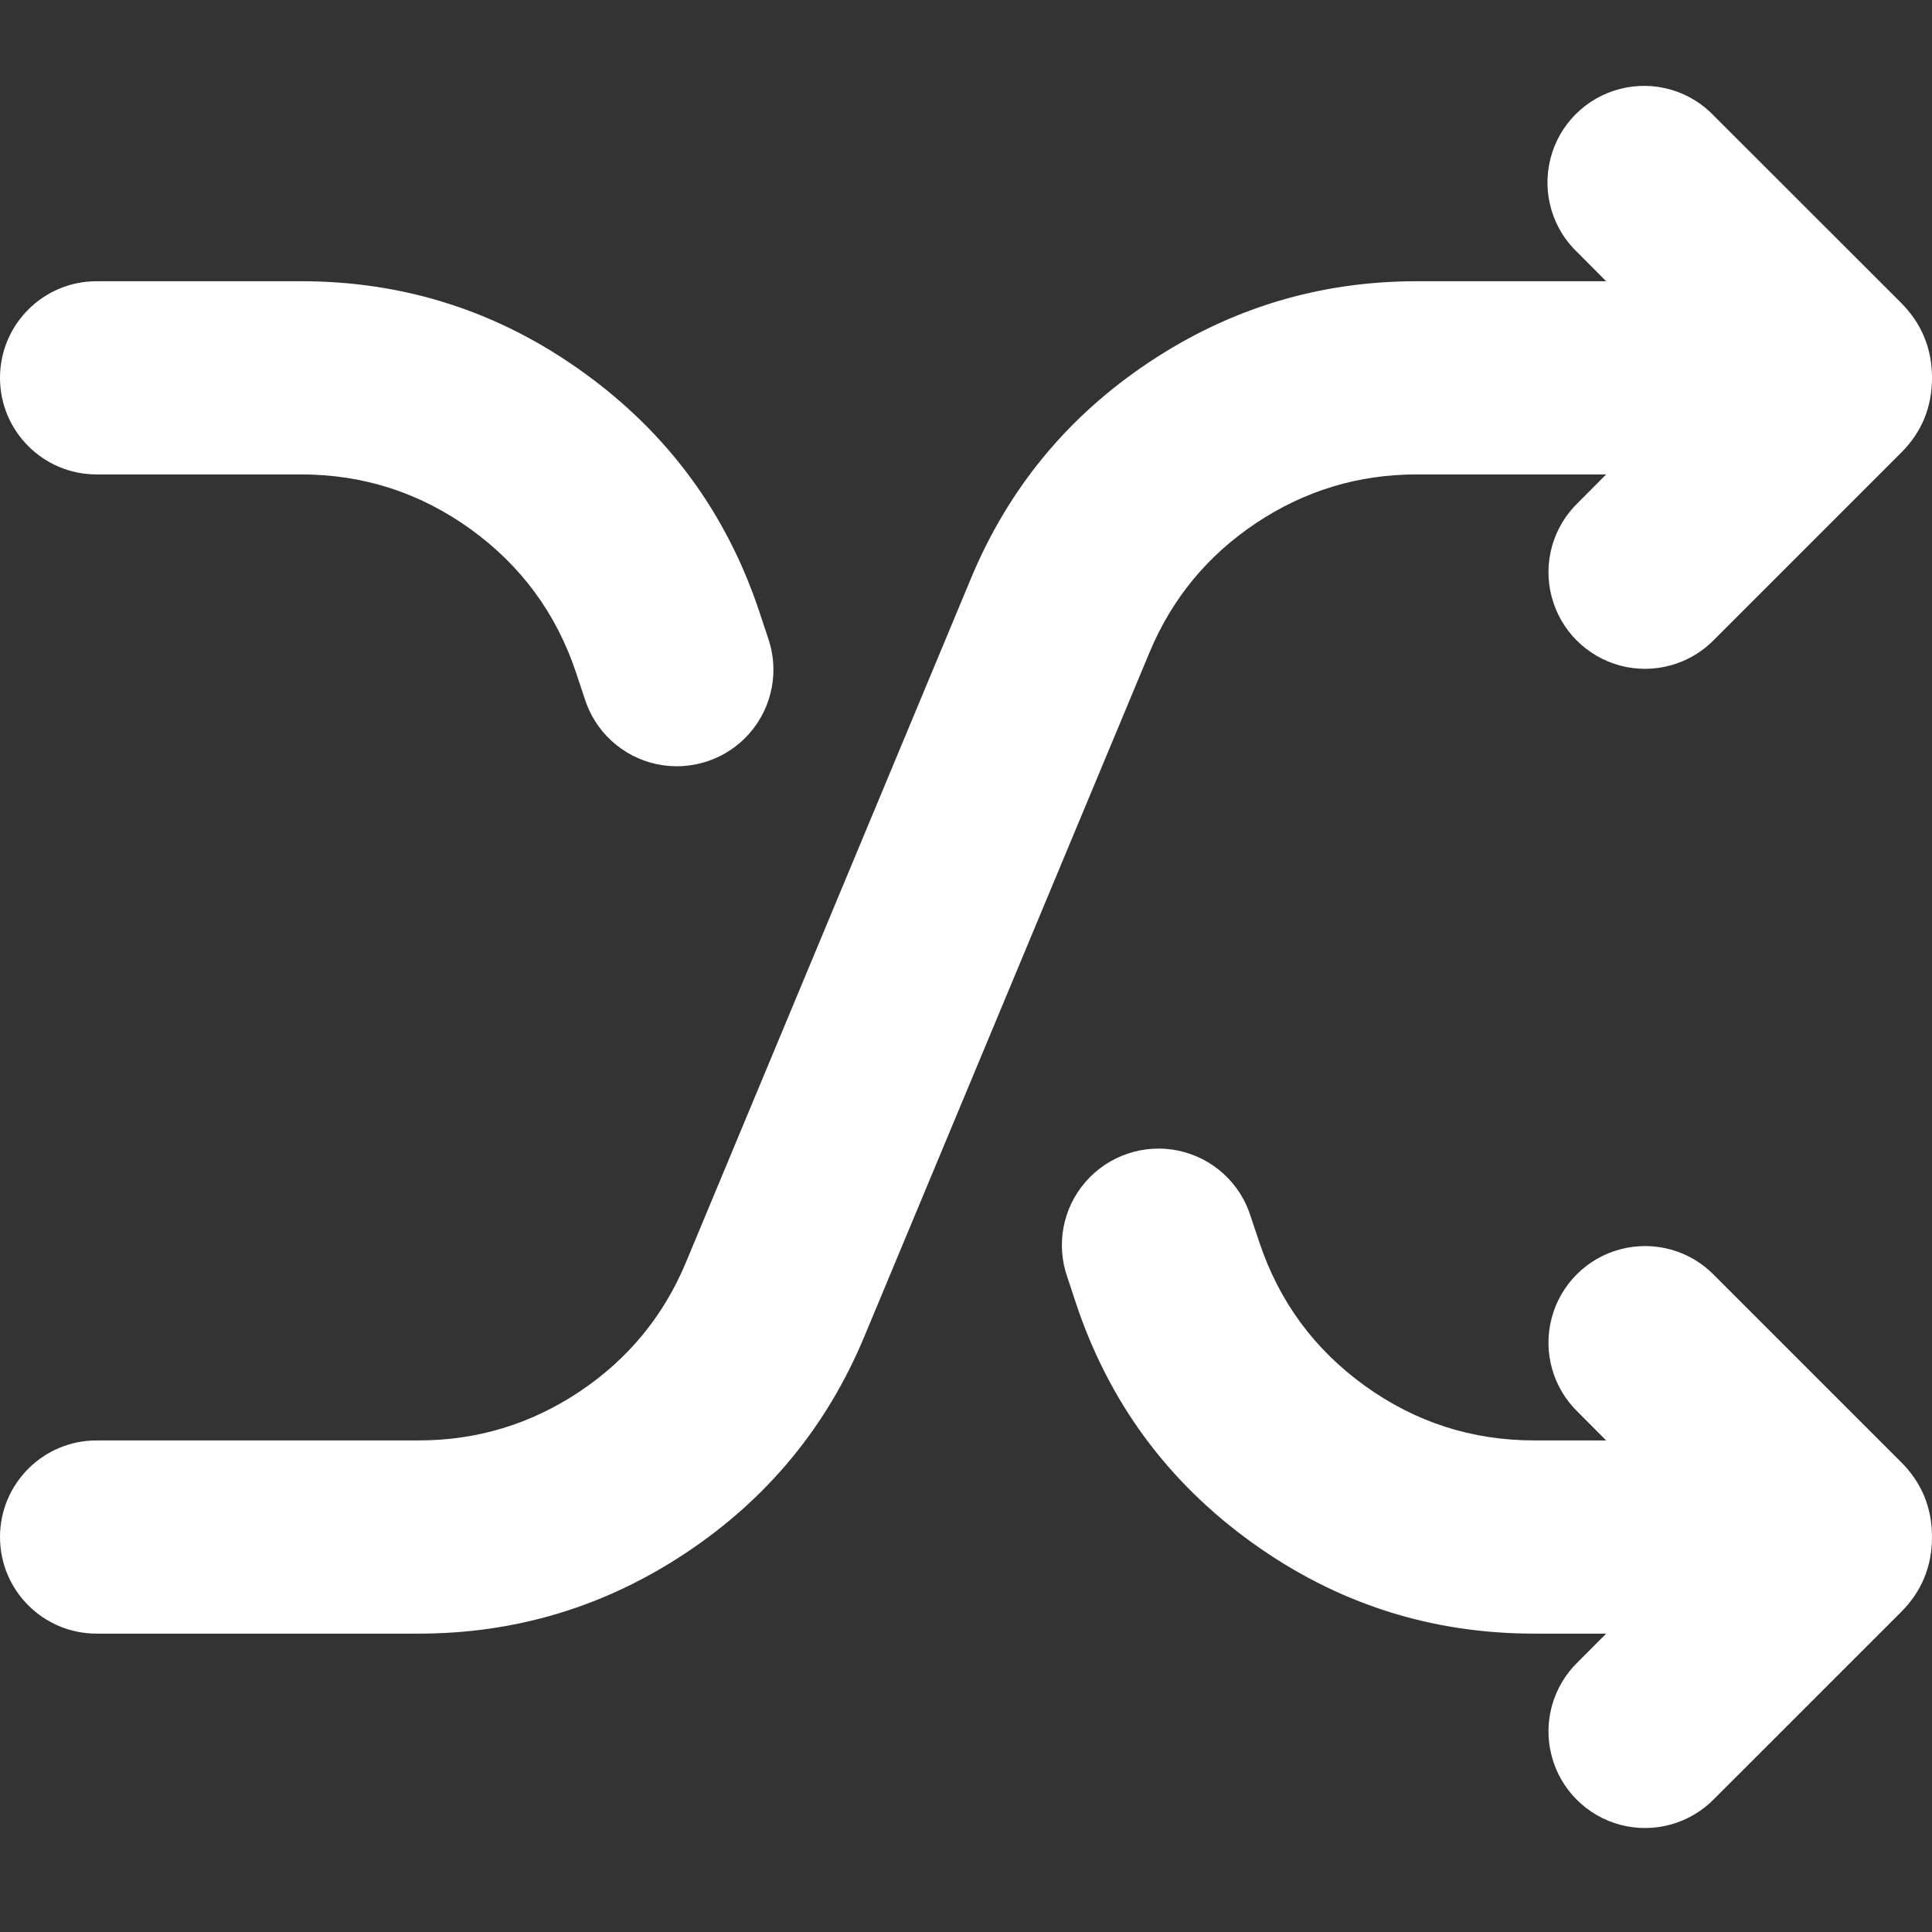 <?xml version="1.0" encoding="UTF-8"?>
<svg width="32px" height="32px" viewBox="0 0 32 32" version="1.1" xmlns="http://www.w3.org/2000/svg" xmlns:xlink="http://www.w3.org/1999/xlink">
    <rect x="0" y="0" width="32" height="32" fill="#333333" stroke="none"/>
    <title>grp</title>
    <g id="页面-1" stroke="none" stroke-width="1" fill="none" fill-rule="evenodd">
        <g id="宝可梦生成器2" transform="translate(-772, -1498)">
            <g id="编组-7" transform="translate(730, 1481)">
                <g id="随机播放-(1)" transform="translate(42, 17)">
                    <rect id="矩形" fill-opacity="0" fill="#D8D8D8" x="0" y="0" width="32" height="32"></rect>
                    <path d="M31.485,5.013 L28.397,1.927 C27.997,1.501 27.398,1.327 26.832,1.473 C26.267,1.618 25.825,2.06 25.681,2.625 C25.536,3.191 25.71,3.79 26.136,4.189 L26.603,4.658 L23.467,4.658 C21.852,4.658 20.373,5.106 19.029,6.002 C17.685,6.898 16.702,8.091 16.082,9.581 L11.363,20.905 C10.991,21.798 10.402,22.514 9.595,23.052 C8.789,23.589 7.901,23.858 6.933,23.858 L1.6,23.858 C0.716,23.858 0,24.575 0,25.458 C0,26.342 0.716,27.058 1.6,27.058 L6.933,27.058 C8.548,27.058 10.027,26.61 11.371,25.714 C12.715,24.818 13.697,23.625 14.317,22.135 L19.037,10.812 C19.409,9.918 19.998,9.202 20.803,8.665 C21.61,8.127 22.497,7.858 23.466,7.858 L26.603,7.858 L26.136,8.327 C25.72,8.729 25.553,9.324 25.7,9.883 C25.846,10.442 26.283,10.879 26.842,11.026 C27.402,11.172 27.997,11.005 28.398,10.589 L31.486,7.501 C31.829,7.16 32,6.746 32,6.258 C32,5.771 31.828,5.356 31.485,5.013 Z M1.6,4.658 L4.987,4.658 C6.709,4.658 8.268,5.162 9.664,6.169 C11.061,7.176 12.032,8.496 12.576,10.129 L12.717,10.553 C12.912,11.099 12.797,11.708 12.415,12.145 C12.033,12.582 11.445,12.777 10.878,12.657 C10.31,12.536 9.853,12.118 9.682,11.564 L9.541,11.14 C9.214,10.161 8.632,9.369 7.794,8.764 C6.955,8.16 6.02,7.858 4.987,7.858 L1.6,7.858 C0.716,7.858 1.77635684e-15,7.142 1.77635684e-15,6.258 C1.77635684e-15,5.375 0.716,4.658 1.6,4.658 Z M26.603,27.058 L25.413,27.058 C23.691,27.058 22.132,26.555 20.734,25.548 C19.337,24.541 18.366,23.221 17.822,21.588 L17.682,21.164 C17.486,20.618 17.601,20.008 17.983,19.572 C18.365,19.135 18.953,18.939 19.521,19.059 C20.088,19.18 20.546,19.598 20.717,20.153 L20.859,20.577 C21.186,21.556 21.768,22.348 22.606,22.953 C23.444,23.556 24.379,23.858 25.413,23.858 L26.603,23.858 L26.136,23.389 C25.72,22.988 25.553,22.393 25.7,21.833 C25.846,21.274 26.283,20.837 26.842,20.691 C27.402,20.544 27.997,20.711 28.398,21.127 L31.486,24.215 C31.829,24.556 32,24.971 32,25.458 C32,25.946 31.828,26.361 31.485,26.703 L28.398,29.789 C27.997,30.205 27.402,30.372 26.842,30.226 C26.283,30.079 25.846,29.642 25.7,29.083 C25.553,28.524 25.72,27.929 26.136,27.527 L26.603,27.058 L26.603,27.058 Z" id="形状" fill="#FFFFFF" fill-rule="nonzero"></path>
                </g>
            </g>
        </g>
    </g>
</svg>